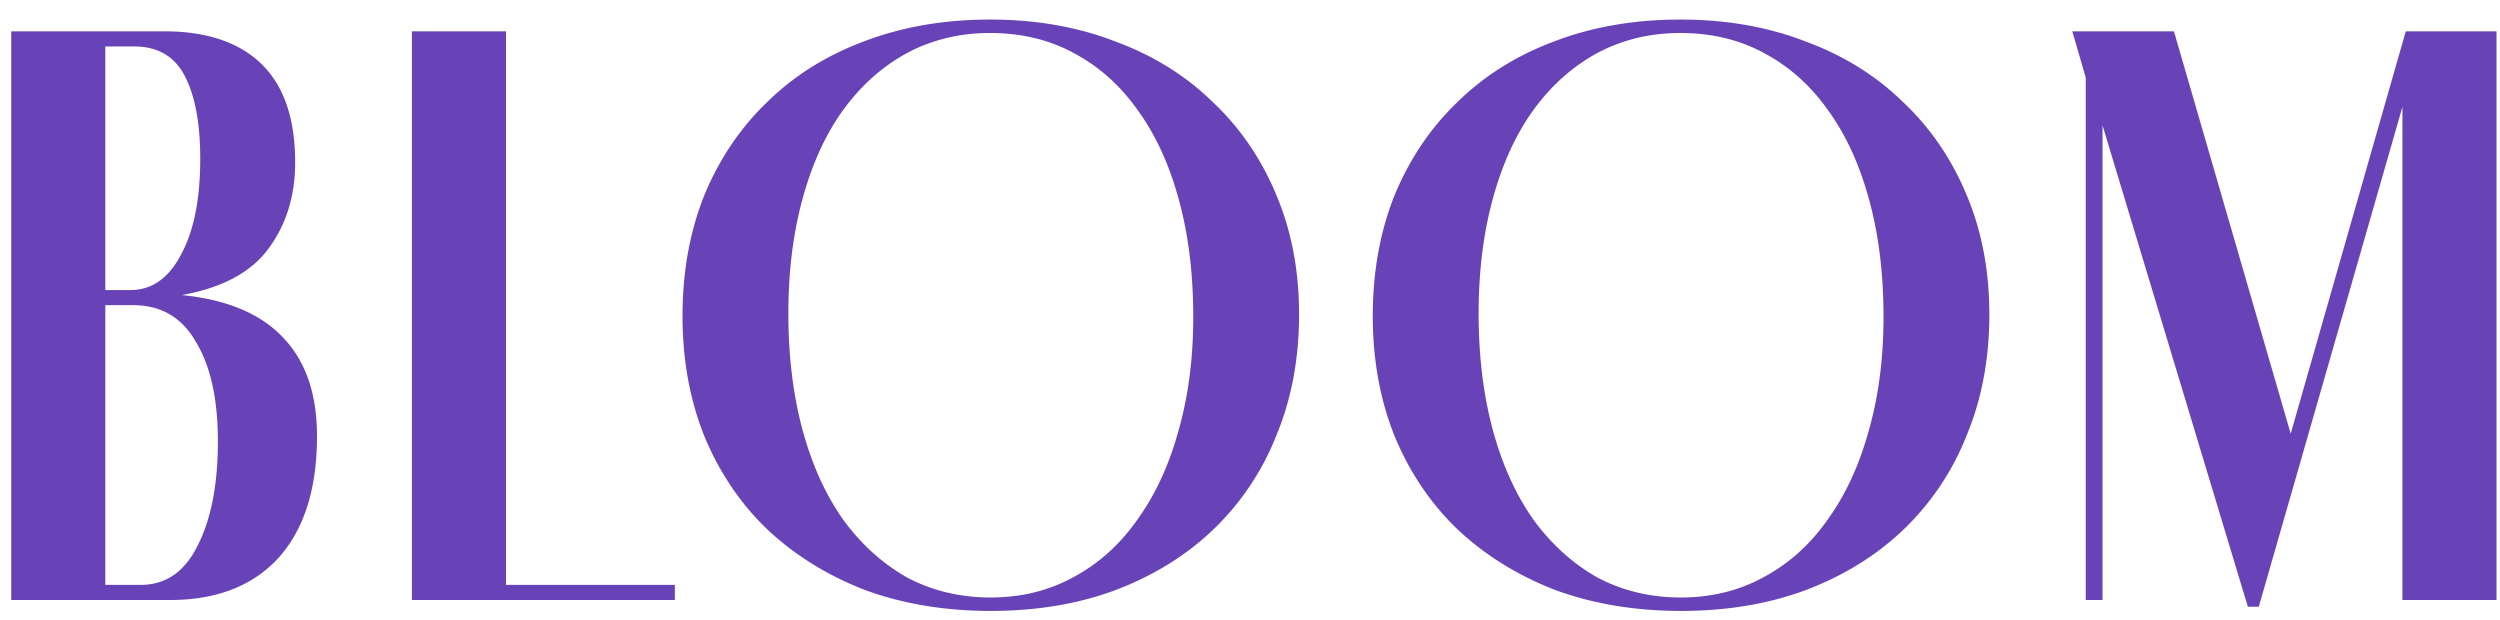 <svg width="125" height="31" fill="none" xmlns="http://www.w3.org/2000/svg"><path d="M9.088 14.754c2.268.224 3.962.938 5.082 2.142 1.12 1.176 1.68 2.814 1.68 4.914 0 2.632-.644 4.662-1.932 6.09C12.63 29.3 10.824 30 8.5 30H.562V1.566h7.644c2.128 0 3.752.546 4.872 1.638 1.12 1.092 1.68 2.73 1.68 4.914 0 1.68-.448 3.122-1.344 4.326-.868 1.176-2.31 1.946-4.326 2.31zm-3.822-.252h1.26c1.064 0 1.904-.588 2.52-1.764.644-1.176.966-2.772.966-4.788 0-1.764-.252-3.136-.756-4.116-.504-1.008-1.358-1.512-2.562-1.512H5.266v12.18zM7.03 29.244c1.26 0 2.212-.658 2.856-1.974.672-1.316 1.008-3.052 1.008-5.208 0-2.1-.364-3.752-1.092-4.956-.7-1.232-1.75-1.848-3.15-1.848H5.266v13.986H7.03zM33.743 30H20.597V1.566h4.704v27.678h8.442V30zm15.797.546c-2.296 0-4.396-.35-6.3-1.05-1.876-.728-3.5-1.736-4.872-3.024-1.344-1.288-2.394-2.842-3.15-4.662-.728-1.82-1.092-3.822-1.092-6.006 0-2.212.364-4.228 1.092-6.048.756-1.82 1.806-3.374 3.15-4.662 1.344-1.316 2.954-2.324 4.83-3.024 1.904-.728 4.004-1.092 6.3-1.092 2.296 0 4.382.364 6.258 1.092 1.904.7 3.528 1.708 4.872 3.024C62 6.382 63.064 7.936 63.82 9.756c.756 1.792 1.134 3.78 1.134 5.964 0 2.212-.378 4.228-1.134 6.048a13.252 13.252 0 01-3.15 4.704c-1.344 1.288-2.968 2.296-4.872 3.024-1.876.7-3.962 1.05-6.258 1.05zm0-.672c1.512 0 2.884-.336 4.116-1.008 1.26-.672 2.324-1.624 3.192-2.856.896-1.232 1.582-2.702 2.058-4.41.504-1.736.756-3.654.756-5.754 0-2.156-.238-4.102-.714-5.838-.476-1.764-1.162-3.262-2.058-4.494-.868-1.232-1.932-2.184-3.192-2.856-1.232-.672-2.632-1.008-4.2-1.008-1.512 0-2.898.336-4.158 1.008-1.232.672-2.296 1.624-3.192 2.856-.868 1.204-1.54 2.674-2.016 4.41-.476 1.736-.714 3.654-.714 5.754 0 2.128.238 4.074.714 5.838.476 1.736 1.148 3.22 2.016 4.452.896 1.232 1.96 2.198 3.192 2.898 1.26.672 2.66 1.008 4.2 1.008zm34.513.672c-2.296 0-4.396-.35-6.3-1.05-1.876-.728-3.5-1.736-4.872-3.024-1.344-1.288-2.394-2.842-3.15-4.662-.728-1.82-1.092-3.822-1.092-6.006 0-2.212.364-4.228 1.092-6.048.756-1.82 1.806-3.374 3.15-4.662 1.344-1.316 2.954-2.324 4.83-3.024 1.904-.728 4.004-1.092 6.3-1.092 2.296 0 4.382.364 6.258 1.092 1.904.7 3.528 1.708 4.872 3.024 1.372 1.288 2.436 2.842 3.192 4.662.756 1.792 1.134 3.78 1.134 5.964 0 2.212-.378 4.228-1.134 6.048a13.252 13.252 0 01-3.15 4.704c-1.344 1.288-2.968 2.296-4.872 3.024-1.876.7-3.962 1.05-6.258 1.05zm0-.672c1.512 0 2.884-.336 4.116-1.008 1.26-.672 2.324-1.624 3.192-2.856.896-1.232 1.582-2.702 2.058-4.41.504-1.736.756-3.654.756-5.754 0-2.156-.238-4.102-.714-5.838-.476-1.764-1.162-3.262-2.058-4.494-.868-1.232-1.932-2.184-3.192-2.856-1.232-.672-2.632-1.008-4.2-1.008-1.512 0-2.898.336-4.158 1.008-1.232.672-2.296 1.624-3.192 2.856-.868 1.204-1.54 2.674-2.016 4.41-.476 1.736-.714 3.654-.714 5.754 0 2.128.238 4.074.714 5.838.476 1.736 1.148 3.22 2.016 4.452.896 1.232 1.96 2.198 3.192 2.898 1.26.672 2.66 1.008 4.2 1.008zm40.772-28.308V30h-4.704V5.346l-7.182 24.99h-.546L105.127 6.27V30h-.84V3.876l-.672-2.31h5.082l5.838 20.118 5.754-20.118h4.536z" fill="#6843B7"/></svg>